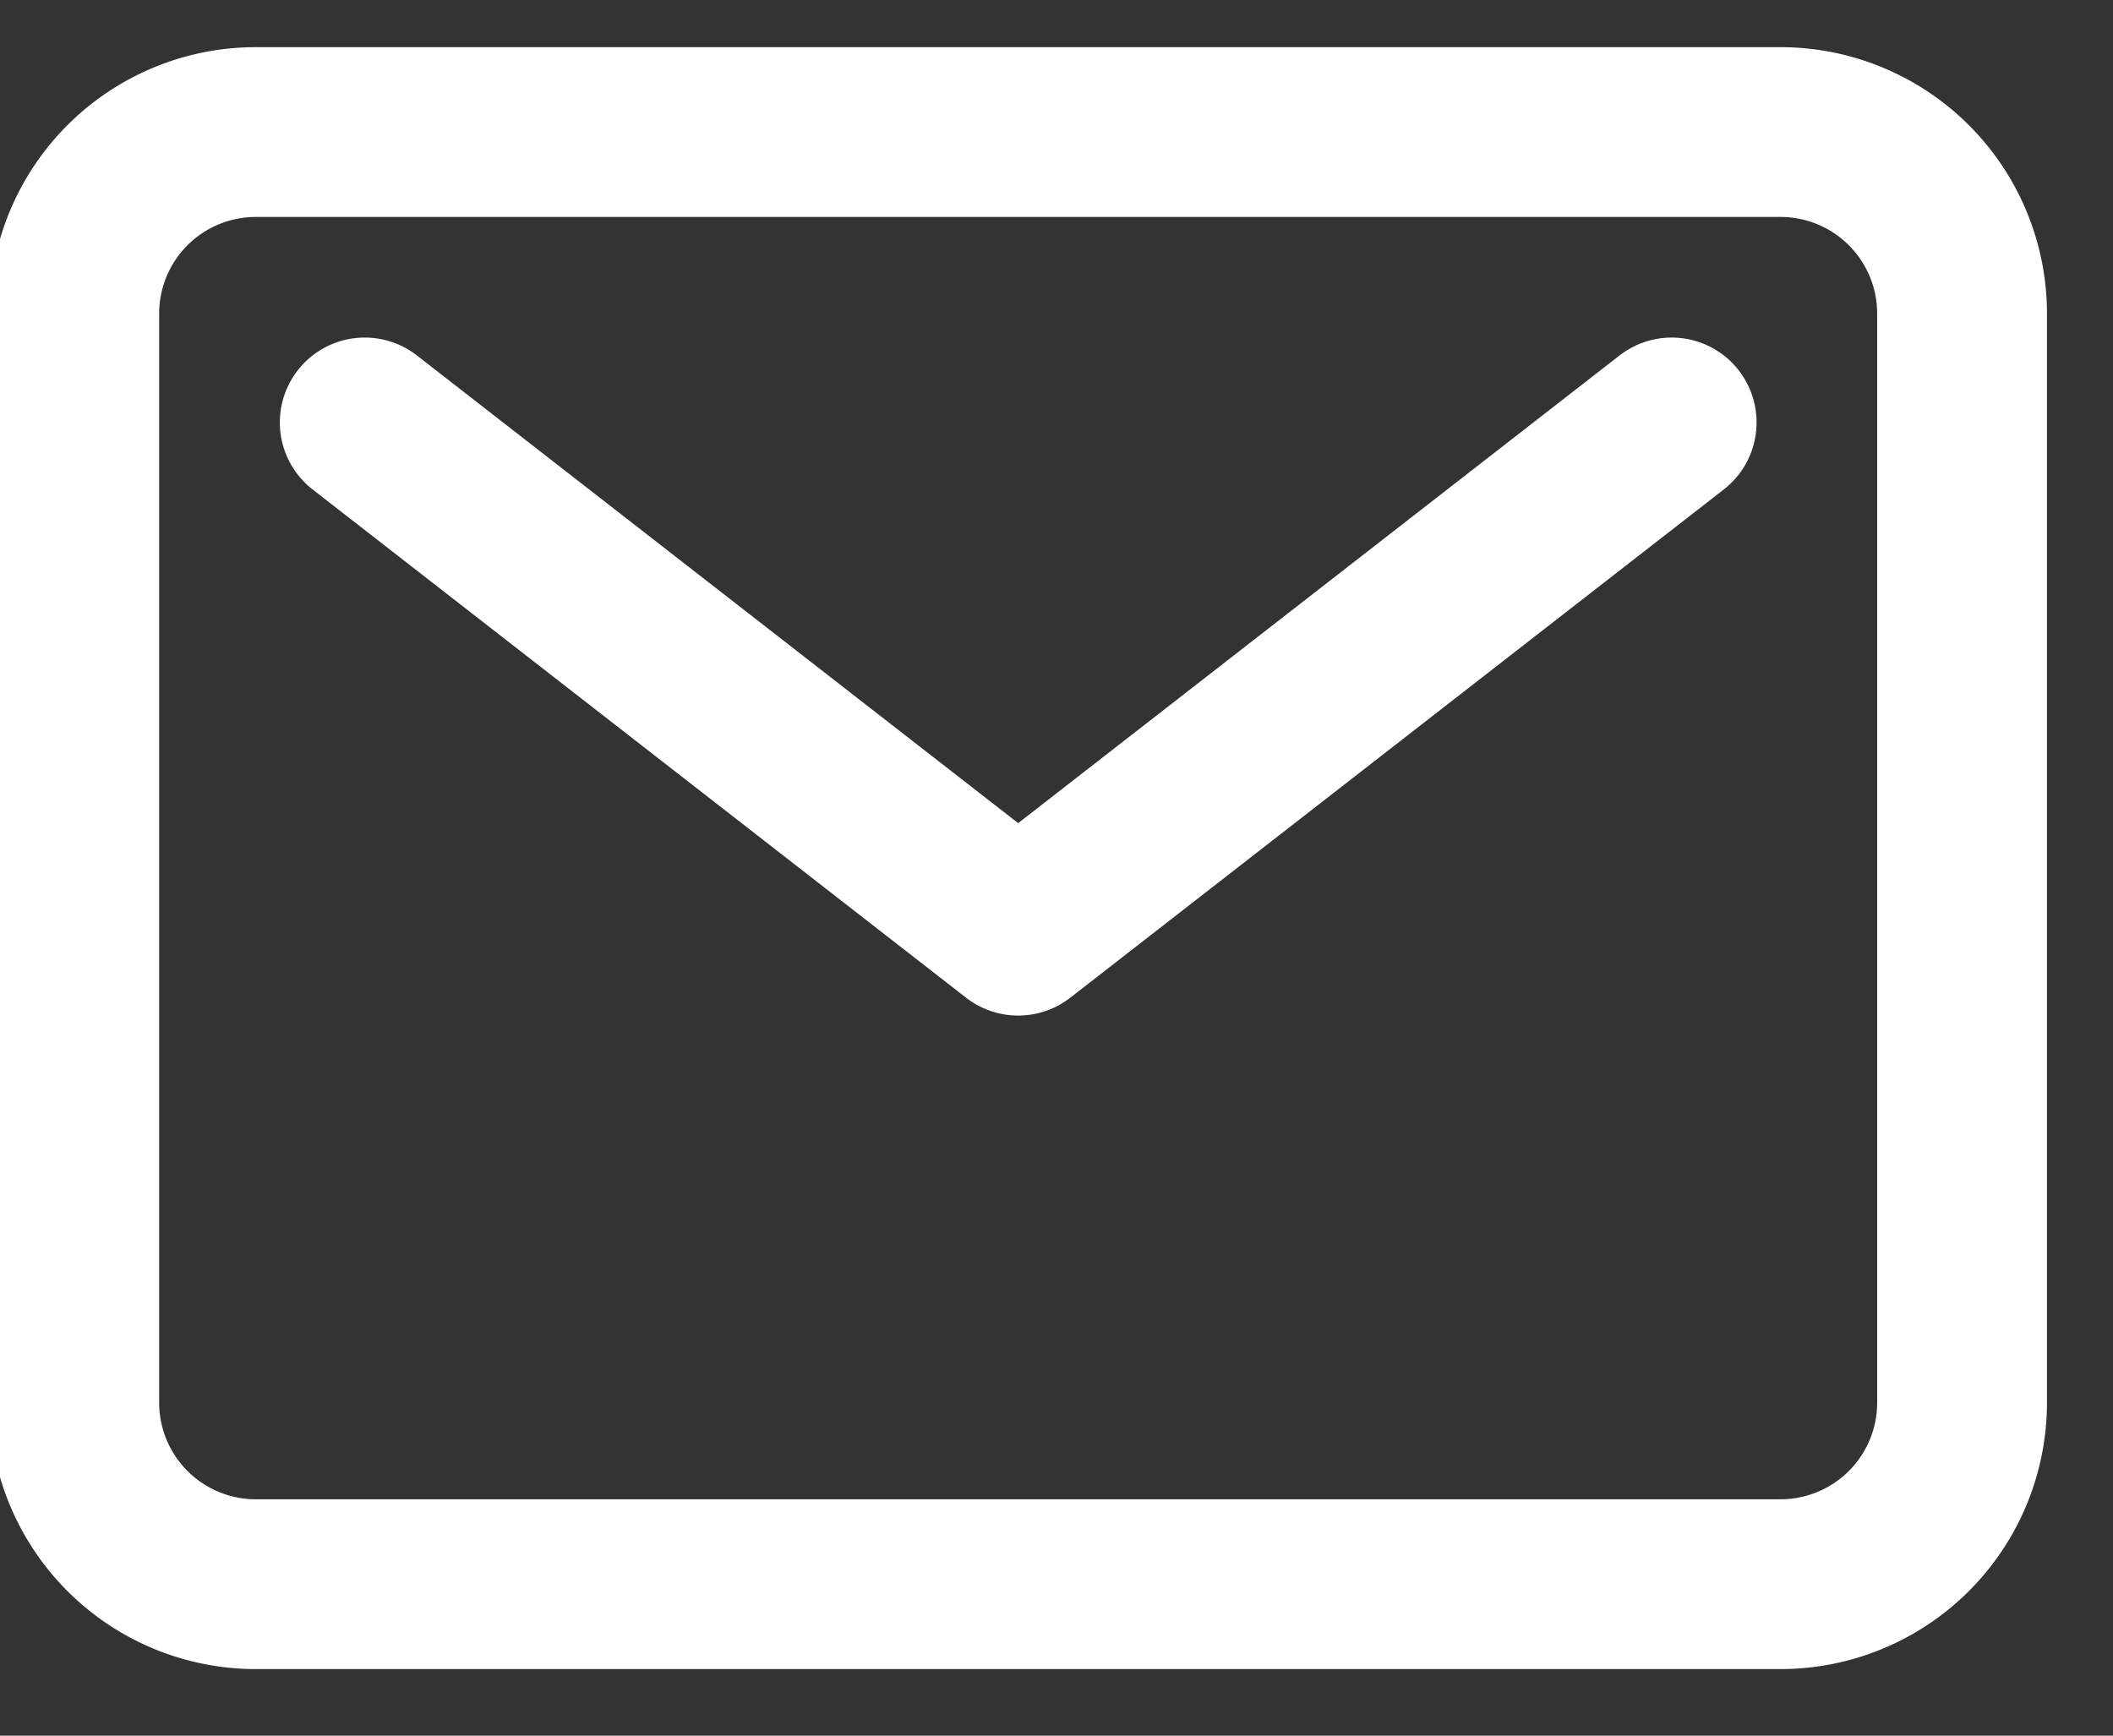 <svg xmlns="http://www.w3.org/2000/svg" width="28" height="23" viewBox="0 0 28 23"><rect x="0" y="0" width="28" height="23" fill="#333333" stroke="none"/><g><g><path fill="none" stroke="#fff" stroke-linecap="round" stroke-linejoin="round" stroke-miterlimit="20" stroke-width="2.25" d="M3.39 1.75h20.205A2.406 2.406 0 0 1 26 4.156v14.432a2.406 2.406 0 0 1-2.405 2.405H3.39a2.406 2.406 0 0 1-2.406-2.405V4.156A2.406 2.406 0 0 1 3.39 1.75z"/></g><g><path fill="none" stroke="#fff" stroke-linecap="round" stroke-linejoin="round" stroke-miterlimit="20" stroke-width="2.25" d="M4.833 5.598v0l8.659 6.735v0l8.66-6.735v0"/></g></g></svg>